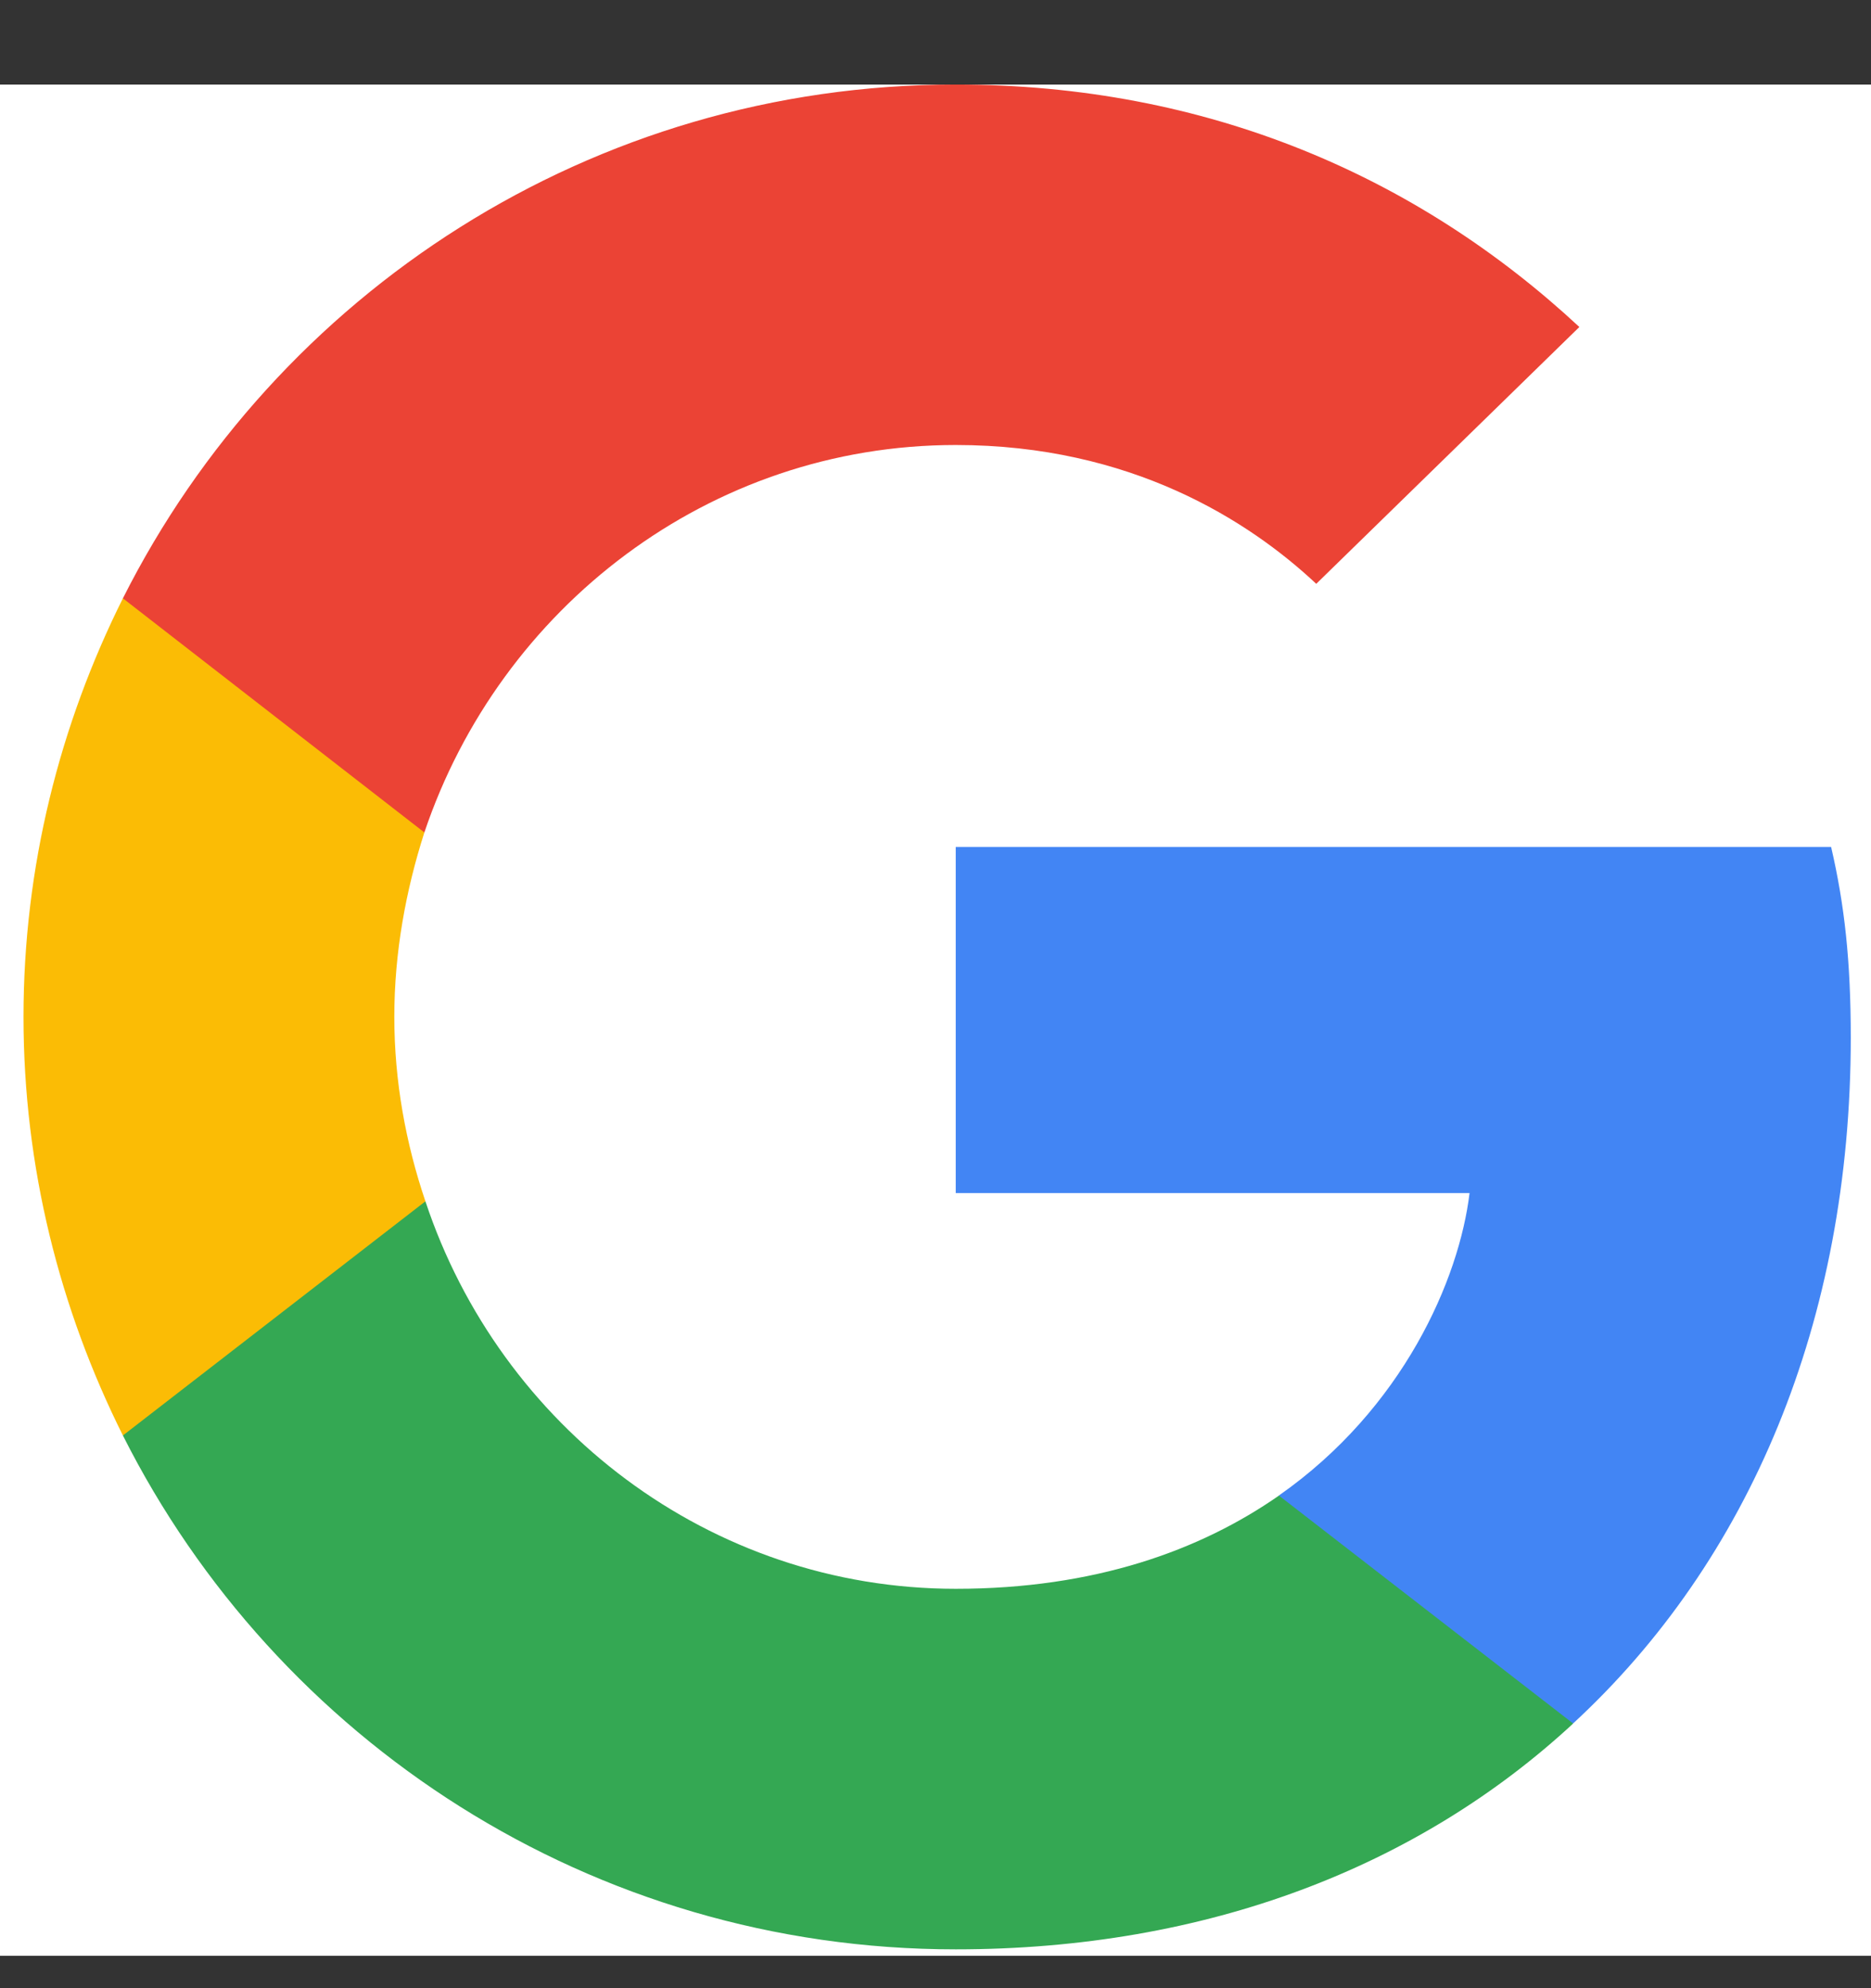 <svg width="16" height="17" viewBox="0 0 16 17" fill="none" xmlns="http://www.w3.org/2000/svg">
<rect x="0" y="0" width="16" height="17" fill="#333333" stroke="none"/>
<g clip-path="url(#clip0)">
<rect width="16" height="16" transform="translate(0 0.723)" fill="white"/>
<g clip-path="url(#clip1)">
<path d="M15.827 8.872C15.827 8.217 15.774 7.738 15.659 7.242H8.173V10.201H12.567C12.479 10.936 12 12.043 10.937 12.787L10.922 12.886L13.289 14.72L13.453 14.736C14.959 13.346 15.827 11.299 15.827 8.872Z" fill="#4285F4"/>
<path d="M8.173 16.668C10.326 16.668 12.133 15.959 13.453 14.737L10.937 12.788C10.264 13.257 9.36 13.585 8.173 13.585C6.065 13.585 4.276 12.194 3.638 10.272L3.544 10.28L1.083 12.184L1.051 12.274C2.362 14.878 5.055 16.668 8.173 16.668Z" fill="#34A853"/>
<path d="M3.638 10.272C3.47 9.776 3.372 9.244 3.372 8.695C3.372 8.146 3.47 7.614 3.629 7.118L3.624 7.013L1.133 5.078L1.051 5.116C0.511 6.197 0.201 7.411 0.201 8.695C0.201 9.98 0.511 11.193 1.051 12.274L3.638 10.272Z" fill="#FBBC05"/>
<path d="M8.173 3.805C9.67 3.805 10.68 4.452 11.256 4.992L13.506 2.796C12.124 1.511 10.326 0.723 8.173 0.723C5.055 0.723 2.362 2.512 1.051 5.116L3.629 7.118C4.276 5.196 6.065 3.805 8.173 3.805Z" fill="#EB4335"/>
</g>
</g>
<defs>
<clipPath id="clip0">
<rect width="16" height="16" fill="white" transform="translate(0 0.723)"/>
</clipPath>
<clipPath id="clip1">
<rect width="15.635" height="16" fill="white" transform="translate(0.2 0.723)"/>
</clipPath>
</defs>
</svg>
